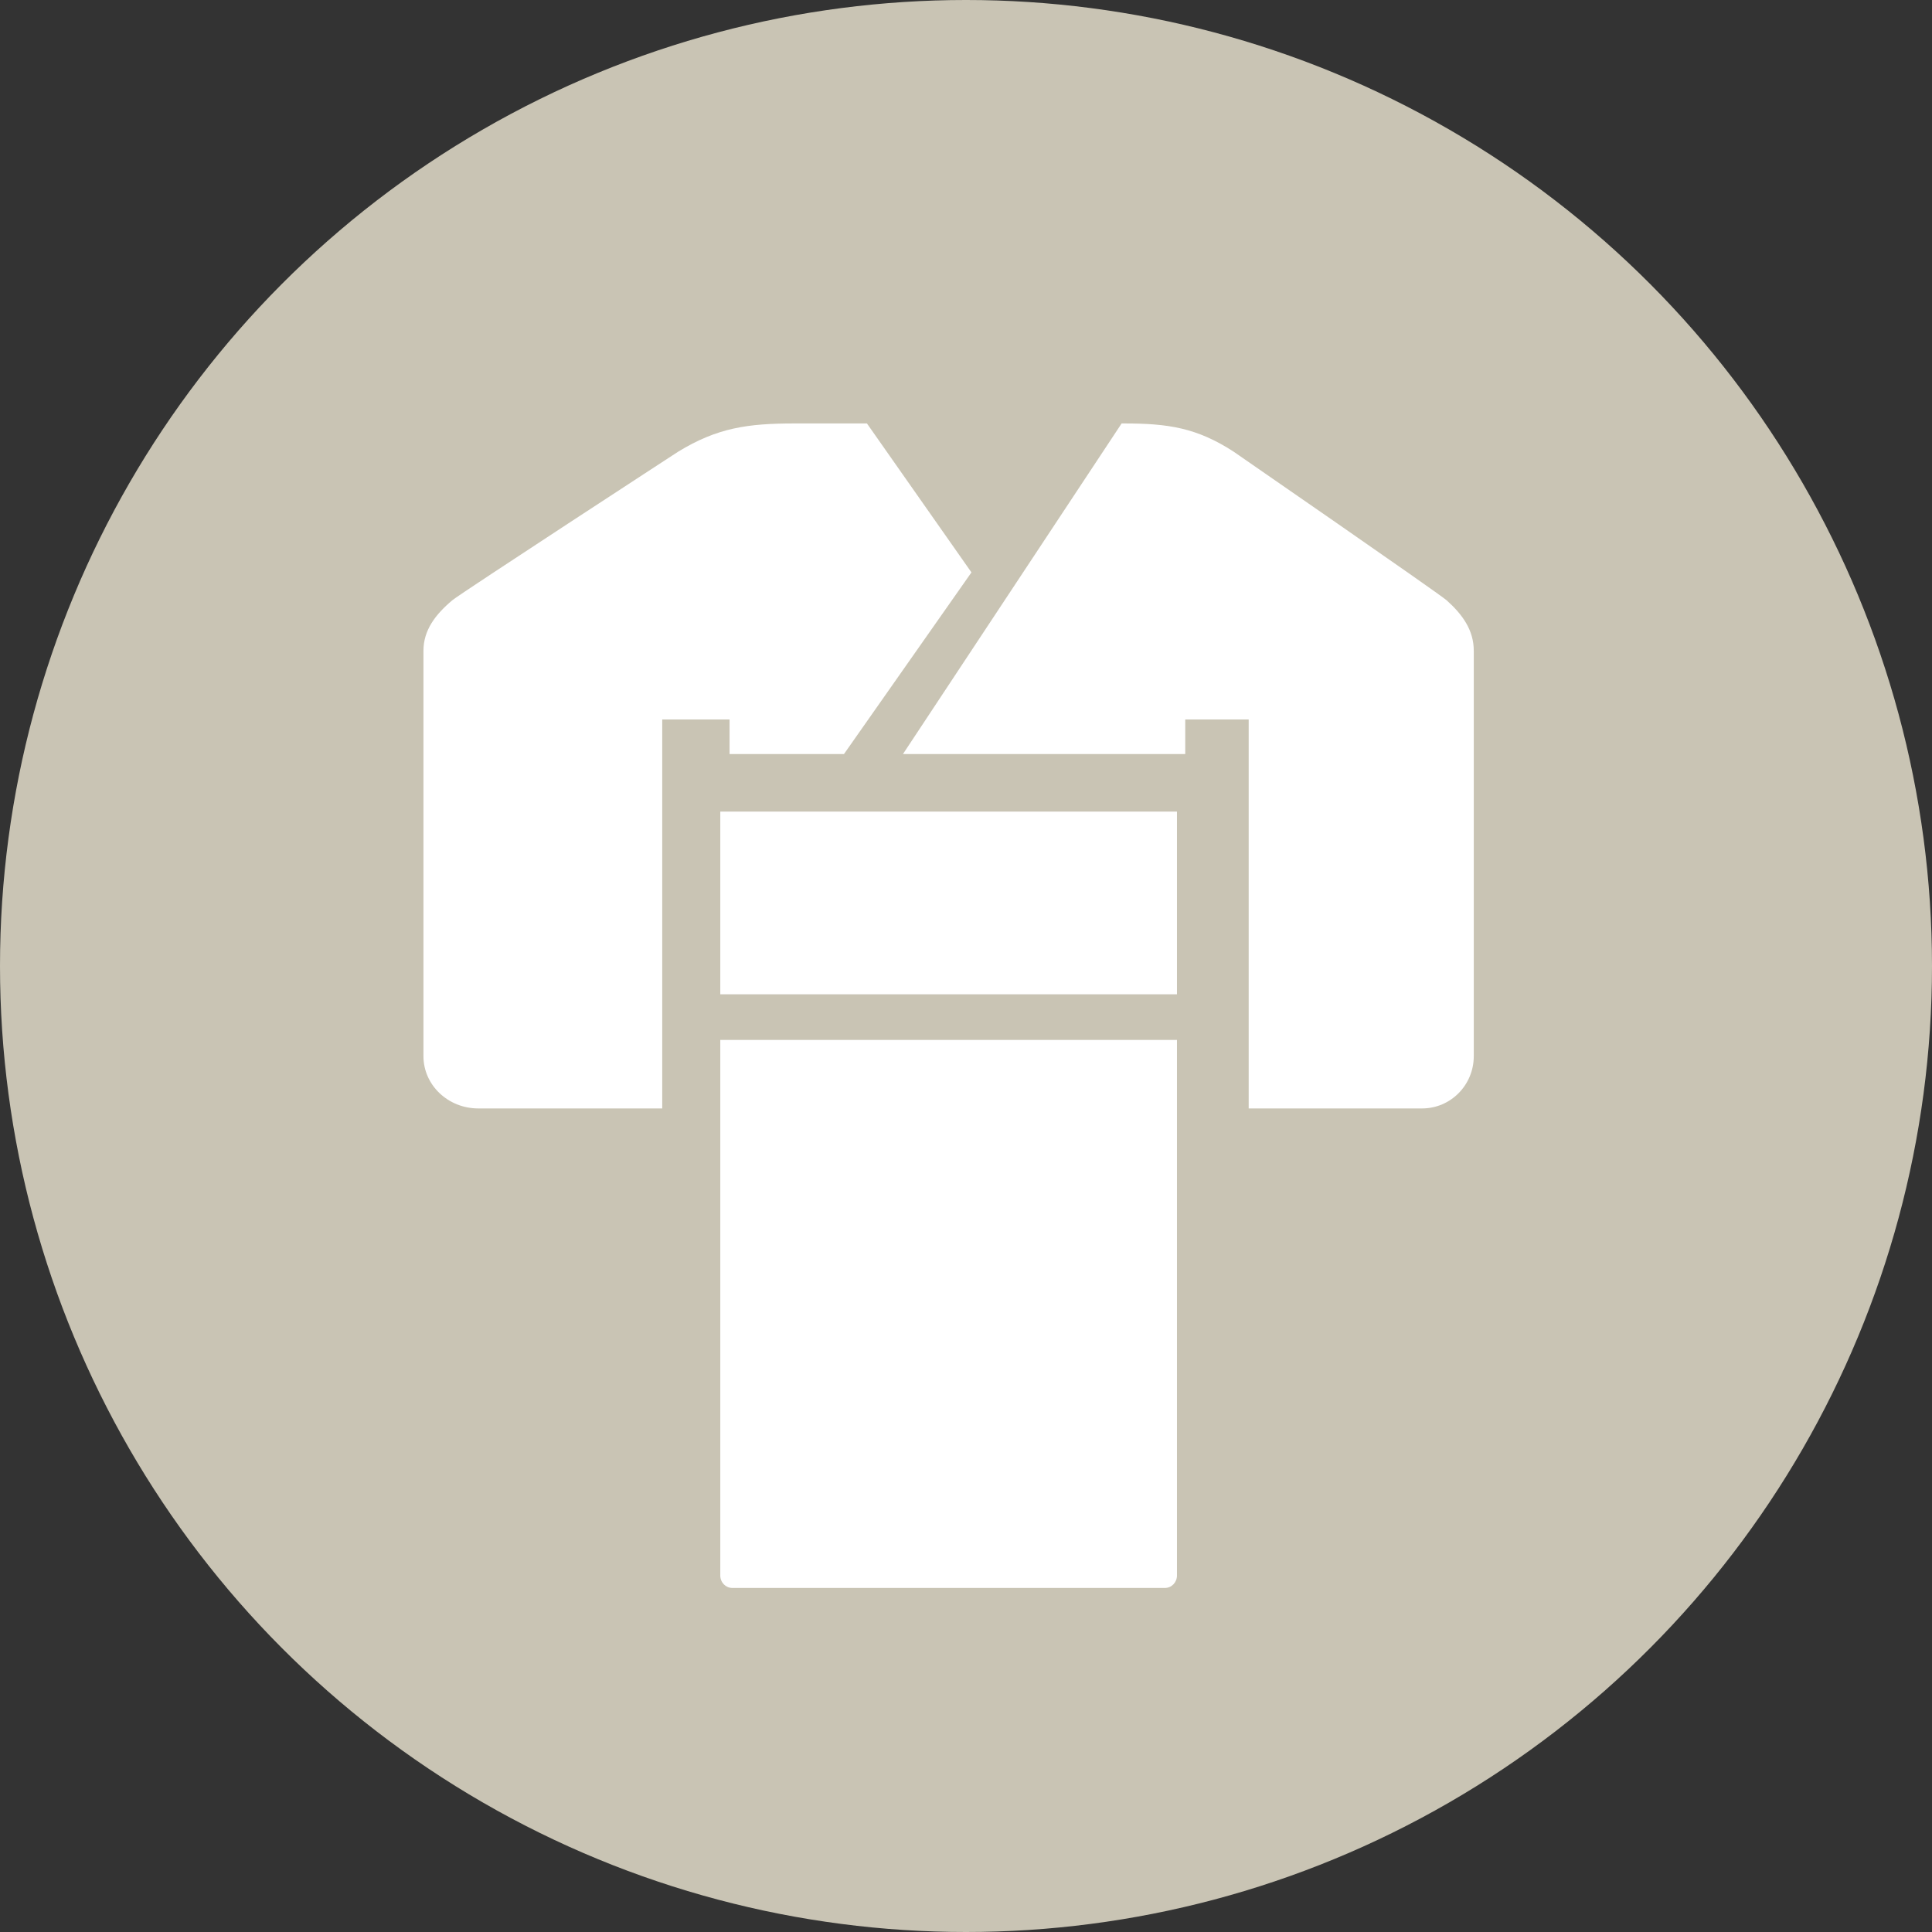 <svg width="73" height="73" viewBox="0 0 73 73" fill="none" xmlns="http://www.w3.org/2000/svg">
<rect x="0" y="0" width="73" height="73" fill="#333333" stroke="none"/>
<circle cx="36.5" cy="36.5" r="36.5" fill="#C9C4B4"/>
<path d="M44.471 39.294H27.216V59.532C27.216 59.791 27.419 60 27.669 60H44.017C44.268 60 44.471 59.79 44.471 59.532V39.294Z" fill="white"/>
<path d="M25.023 27.186H27.566V28.492H31.889L36.706 21.628L32.757 16H30.019C28.258 16 27.102 16.161 25.621 17.069C25.621 17.069 17.396 22.424 17.094 22.678C16.445 23.223 16 23.815 16 24.589V39.907C16 40.998 16.928 41.882 18.072 41.882H25.022V27.186H25.023Z" fill="white"/>
<path d="M54.655 22.678C54.37 22.424 46.617 17.069 46.617 17.069C45.22 16.161 44.131 16 42.471 16H42.38L34.118 28.492H44.784V27.186H47.181V41.882H53.733C54.812 41.882 55.686 40.998 55.686 39.907V24.588C55.686 23.815 55.266 23.223 54.655 22.677V22.678Z" fill="white"/>
<path d="M44.471 30.666H27.216V37.569H44.471V30.666Z" fill="white"/>
</svg>
